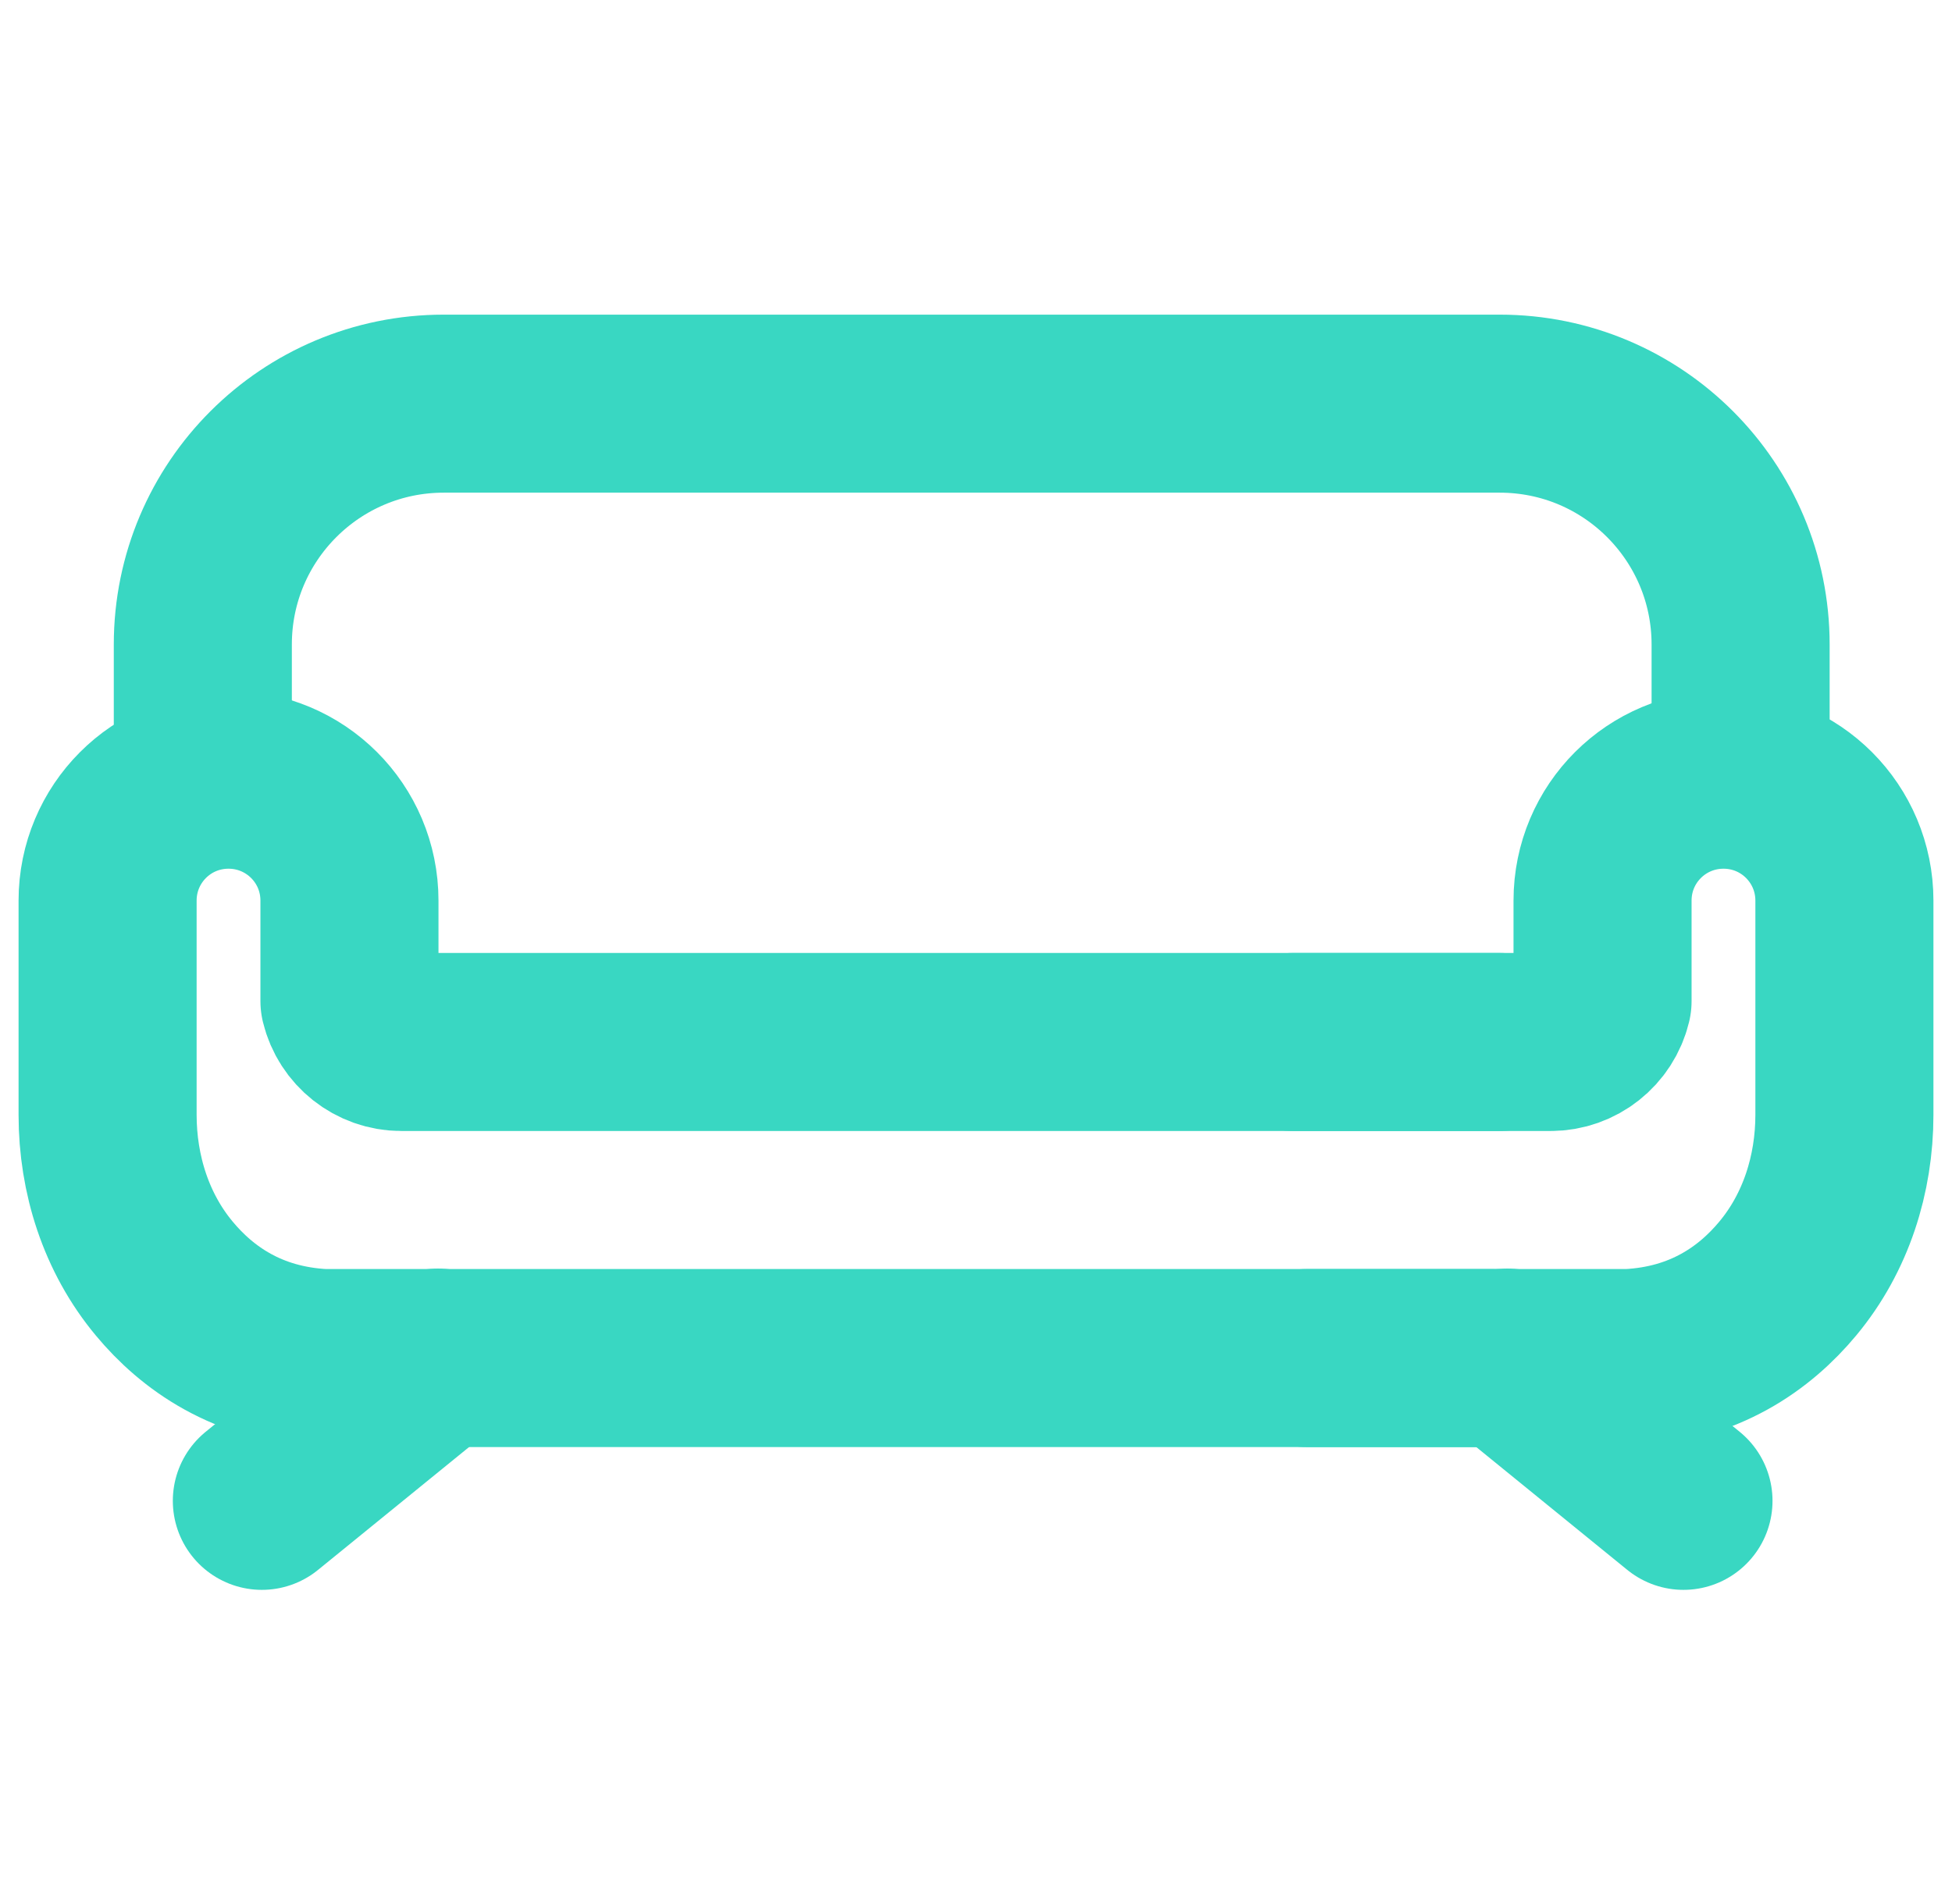 <?xml version="1.0" encoding="UTF-8"?> <svg xmlns="http://www.w3.org/2000/svg" id="Layer_1" version="1.1" viewBox="0 0 41 40"><defs><style> .st0 { fill: none; stroke: #39d7c2; stroke-linecap: round; stroke-linejoin: round; stroke-width: 3.74px; } </style></defs><path class="st0" d="M4.26,16.37v-2.83c0-2.8,2.27-5.06,5.06-5.06h22.18c2.8,0,5.06,2.27,5.06,5.06v2.83"></path><path class="st0" d="M27.16,21.89h5.41c.52,0,.97-.36,1.09-.86h0v-2.11c0-1.41,1.14-2.54,2.54-2.54h0c1.41,0,2.54,1.14,2.54,2.54v4.5c0,1.25-.39,2.48-1.19,3.44-.69.83-1.75,1.59-3.34,1.67h-6.76"></path><path class="st0" d="M31.49,21.89H8.43c-.52,0-.97-.36-1.09-.86h0v-2.11c0-1.41-1.14-2.54-2.54-2.54h0c-1.41,0-2.54,1.14-2.54,2.54v4.5c0,1.25.39,2.48,1.19,3.44.69.83,1.75,1.59,3.34,1.67h24.59"></path><line class="st0" x1="9.2" y1="28.52" x2="5.5" y2="31.53"></line><line class="st0" x1="31.66" y1="28.52" x2="35.36" y2="31.53"></line></svg> 